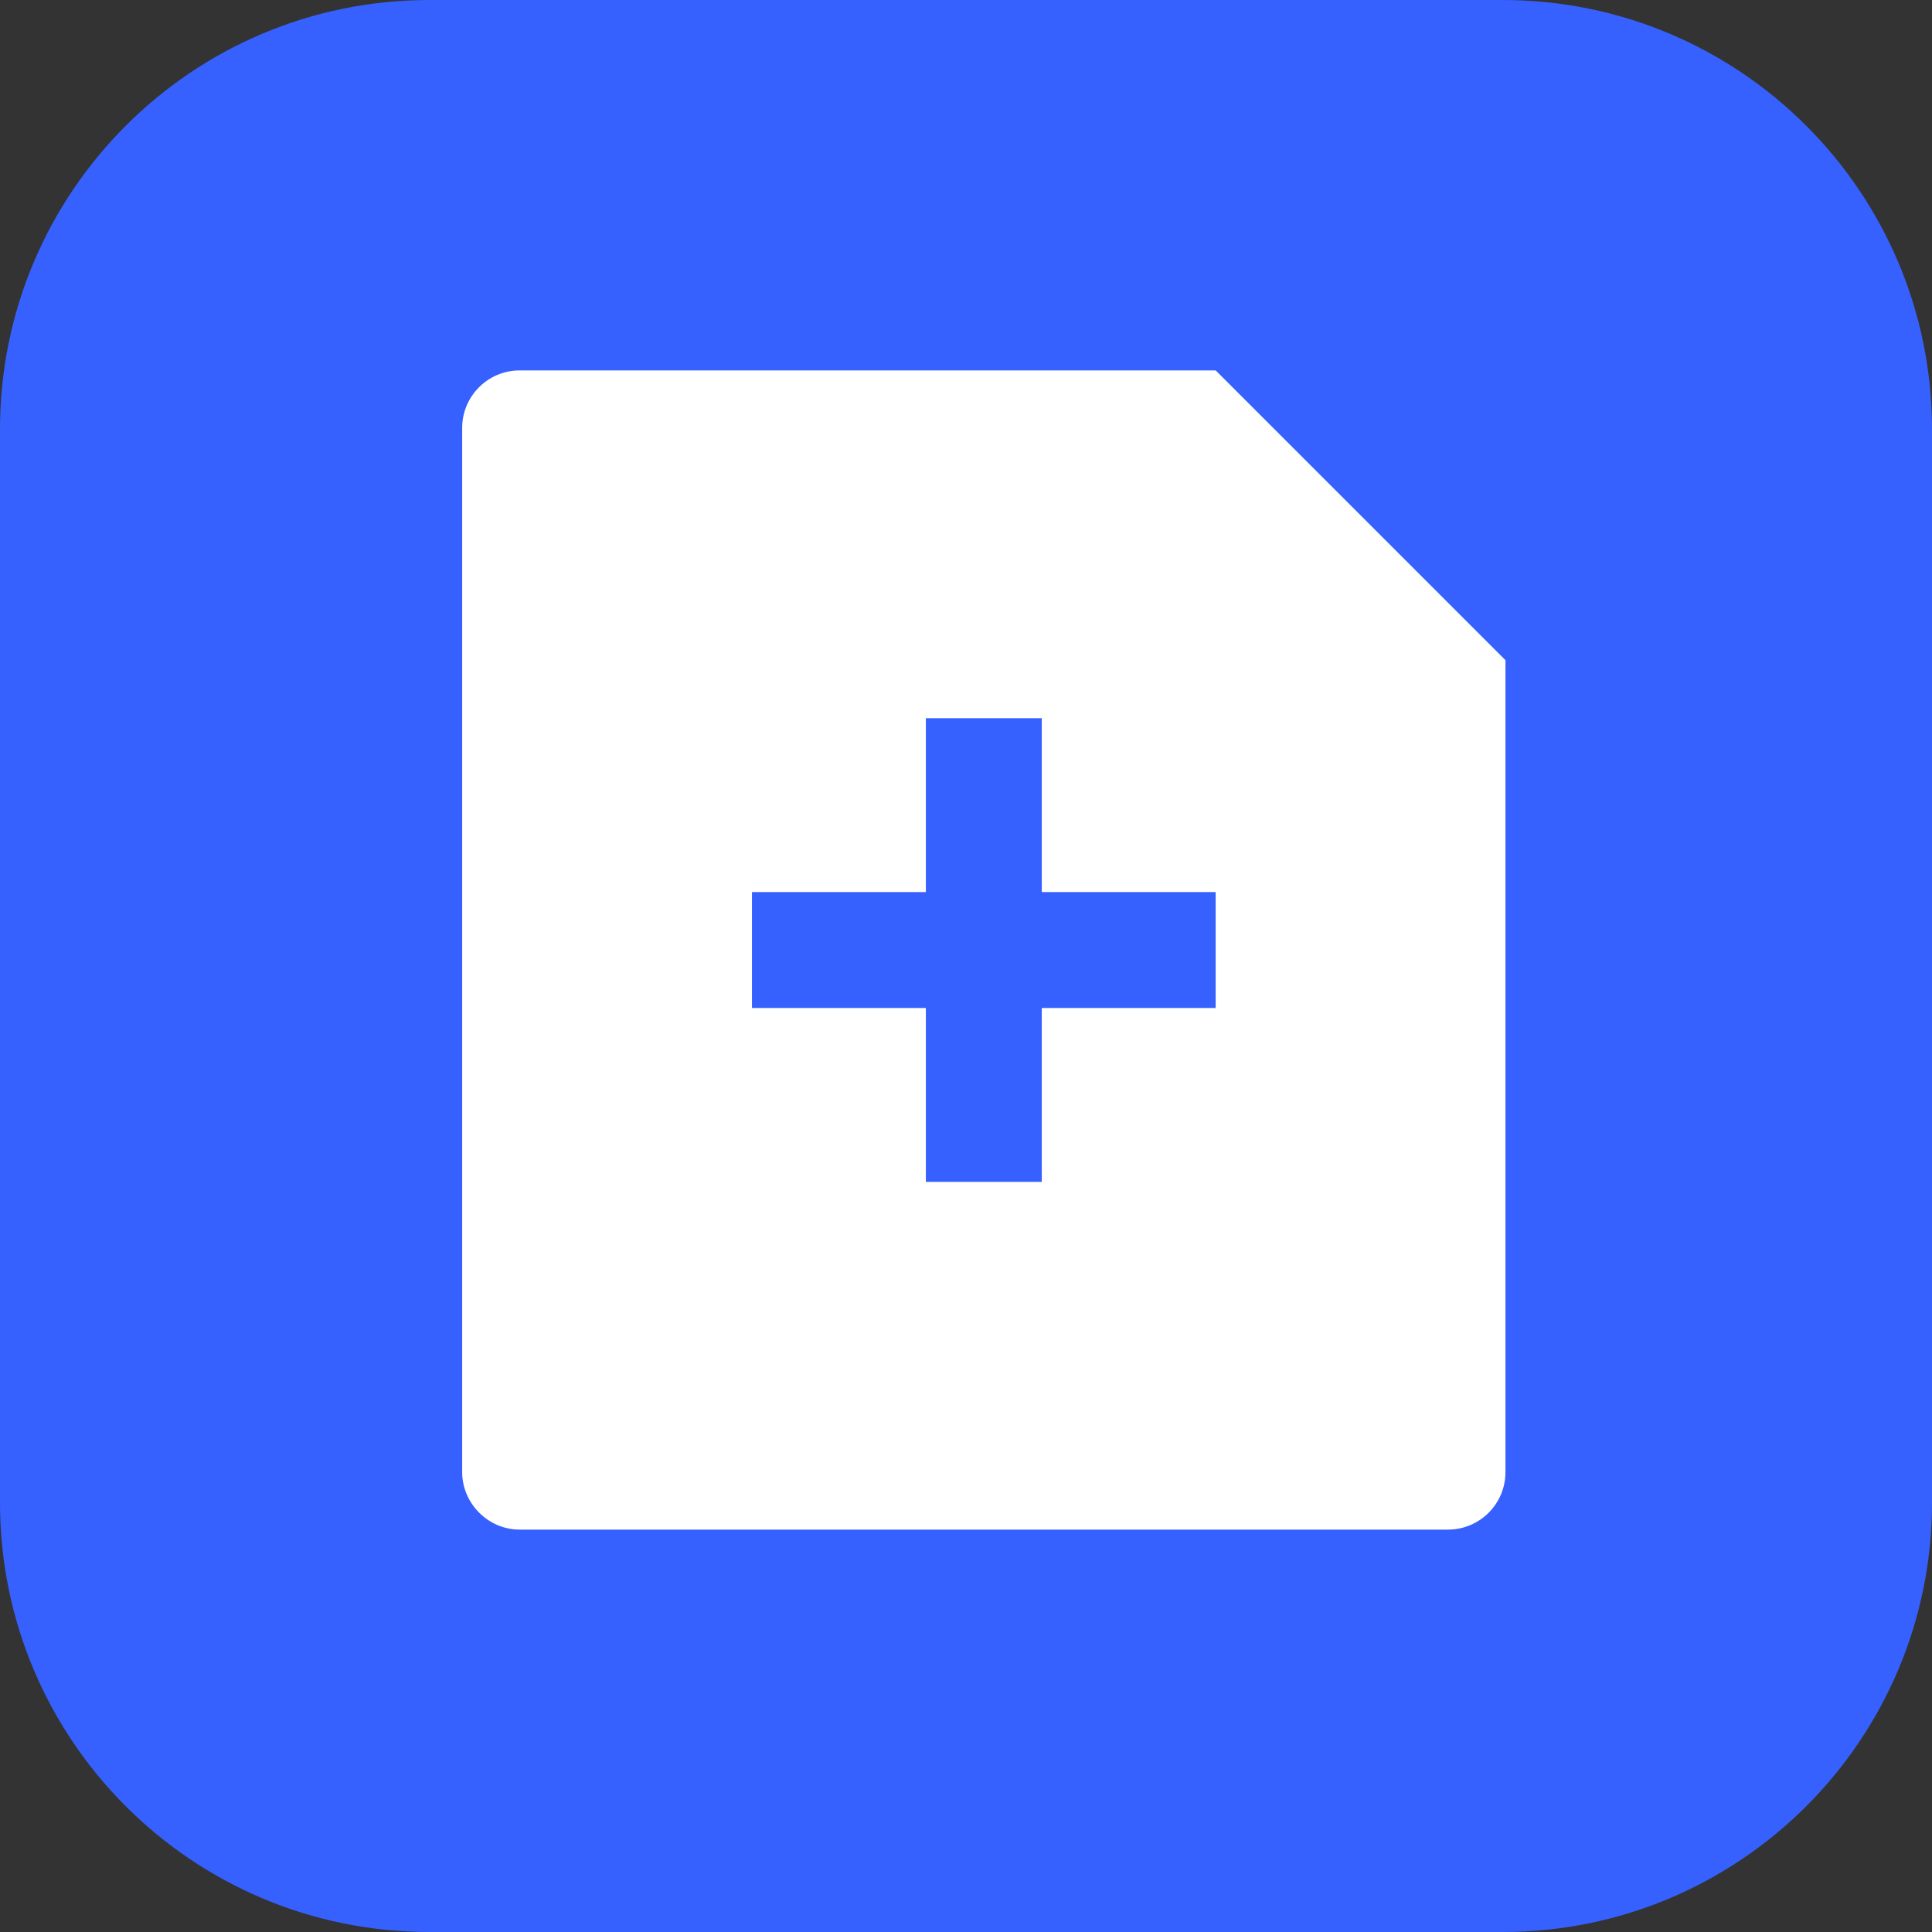 <svg width="18" height="18" viewBox="0 0 18 18" fill="none" xmlns="http://www.w3.org/2000/svg">
<rect x="0" y="0" width="18" height="18" fill="#333333" stroke="none"/>
<path d="M0 4C0 1.791 1.791 0 4 0H14C16.209 0 18 1.791 18 4V14C18 16.209 16.209 18 14 18H4C1.791 18 0 16.209 0 14V4Z" fill="#3661FF"/>
<path d="M11.326 3.451L14.026 6.151V13.716C14.026 14.011 13.786 14.251 13.49 14.251H4.842C4.546 14.251 4.306 14.005 4.306 13.716V3.987C4.306 3.691 4.546 3.451 4.842 3.451H11.326ZM8.626 8.311H7.006V9.391H8.626V11.011H9.706V9.391H11.326V8.311H9.706V6.691H8.626V8.311Z" fill="white"/>
</svg>

